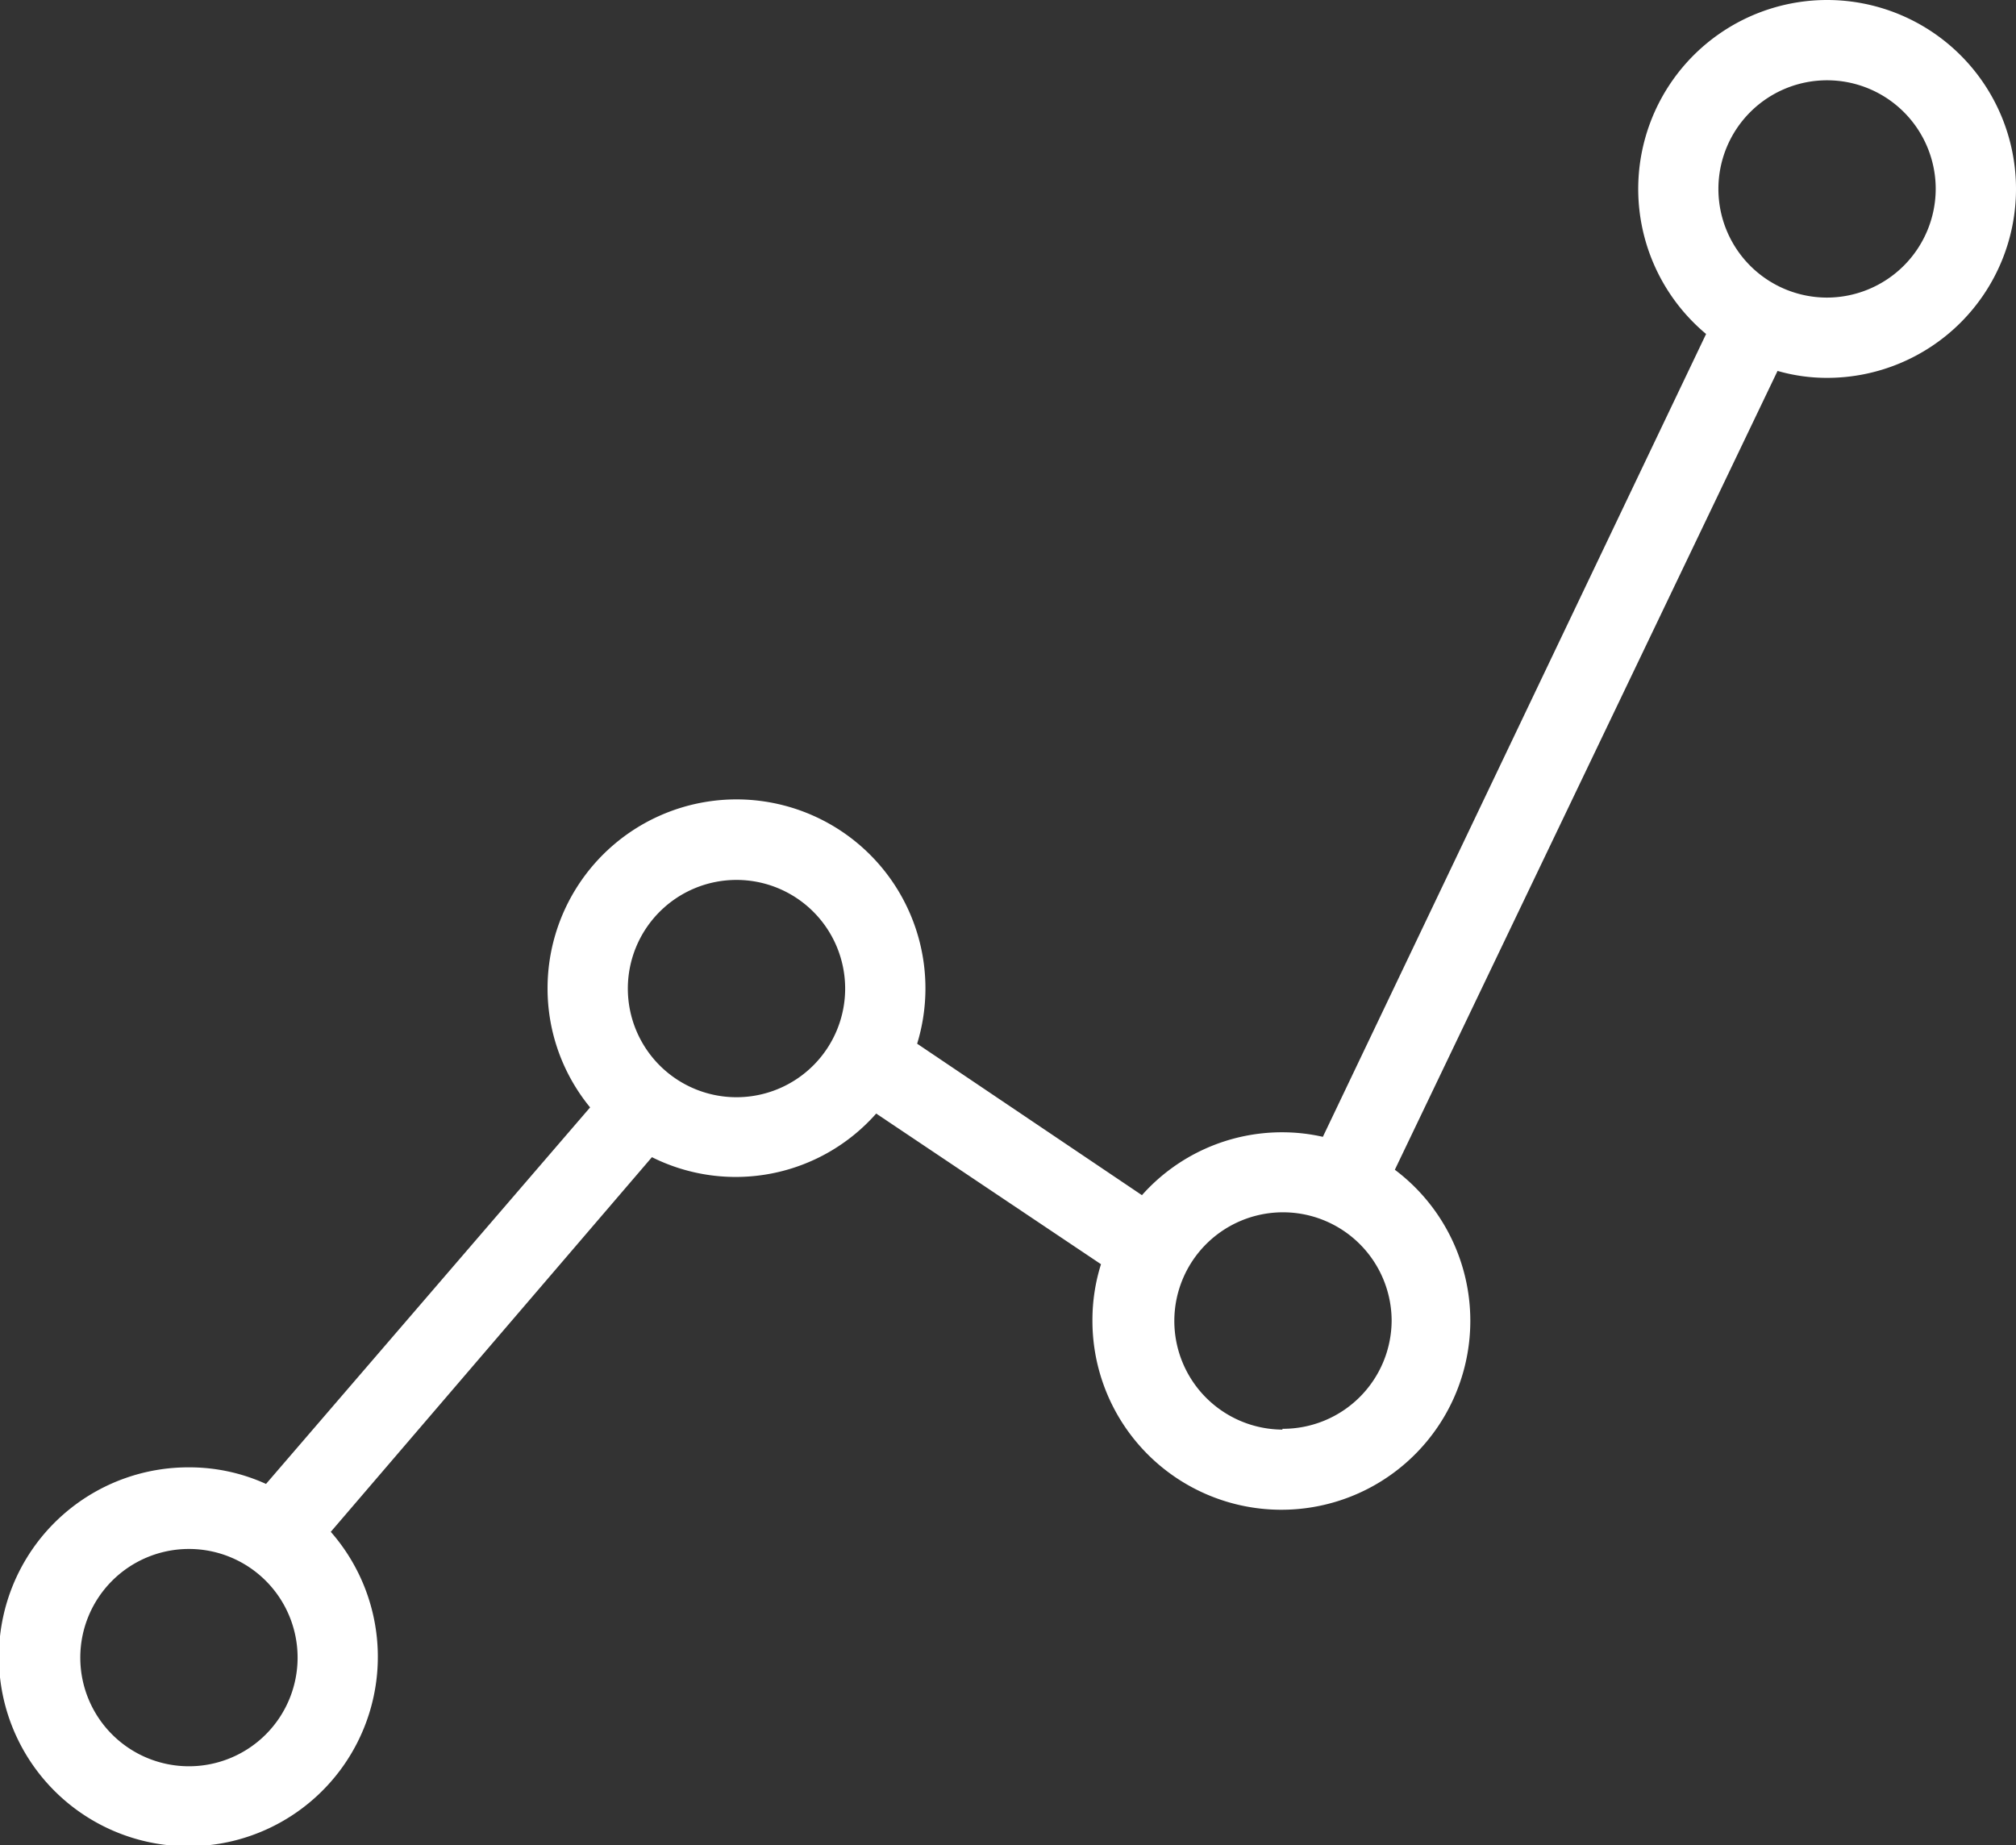 <svg xmlns="http://www.w3.org/2000/svg" viewBox="0 0 75.33 68.95"><rect x="0" y="0" width="75.33" height="68.95" fill="#333333" stroke="none"/><defs><style>.cls-1{fill:#fff;}</style></defs><g id="Layer_2" data-name="Layer 2"><g id="Layer_1-2" data-name="Layer 1"><path class="cls-1" d="M68.27,0a7.06,7.06,0,0,0-4.52,12.48l-14.32,30a6.85,6.85,0,0,0-1.51-.17,7,7,0,0,0-5.25,2.35L34.27,39a7.06,7.06,0,1,0-13.81-2.07,7,7,0,0,0,1.59,4.45L9.94,55.45a6.92,6.92,0,0,0-2.88-.62,7.08,7.08,0,1,0,5.3,2.41l12-14a7,7,0,0,0,8.38-1.63l8.4,5.63a6.93,6.93,0,0,0-.32,2.1,7.06,7.06,0,1,0,11.3-5.63L66.42,13.86a6.67,6.67,0,0,0,1.85.26A7.06,7.06,0,1,0,68.27,0ZM7.06,66a4.06,4.06,0,1,1,4.06-4.06A4.06,4.06,0,0,1,7.06,66ZM27.52,41a4.06,4.06,0,1,1,4.06-4.06A4.06,4.06,0,0,1,27.52,41Zm20.4,12.42A4.06,4.06,0,1,1,52,49.33,4.06,4.06,0,0,1,47.92,53.39ZM68.27,11.12a4.06,4.06,0,1,1,4.06-4.06A4.07,4.07,0,0,1,68.27,11.12Z"/></g></g></svg>